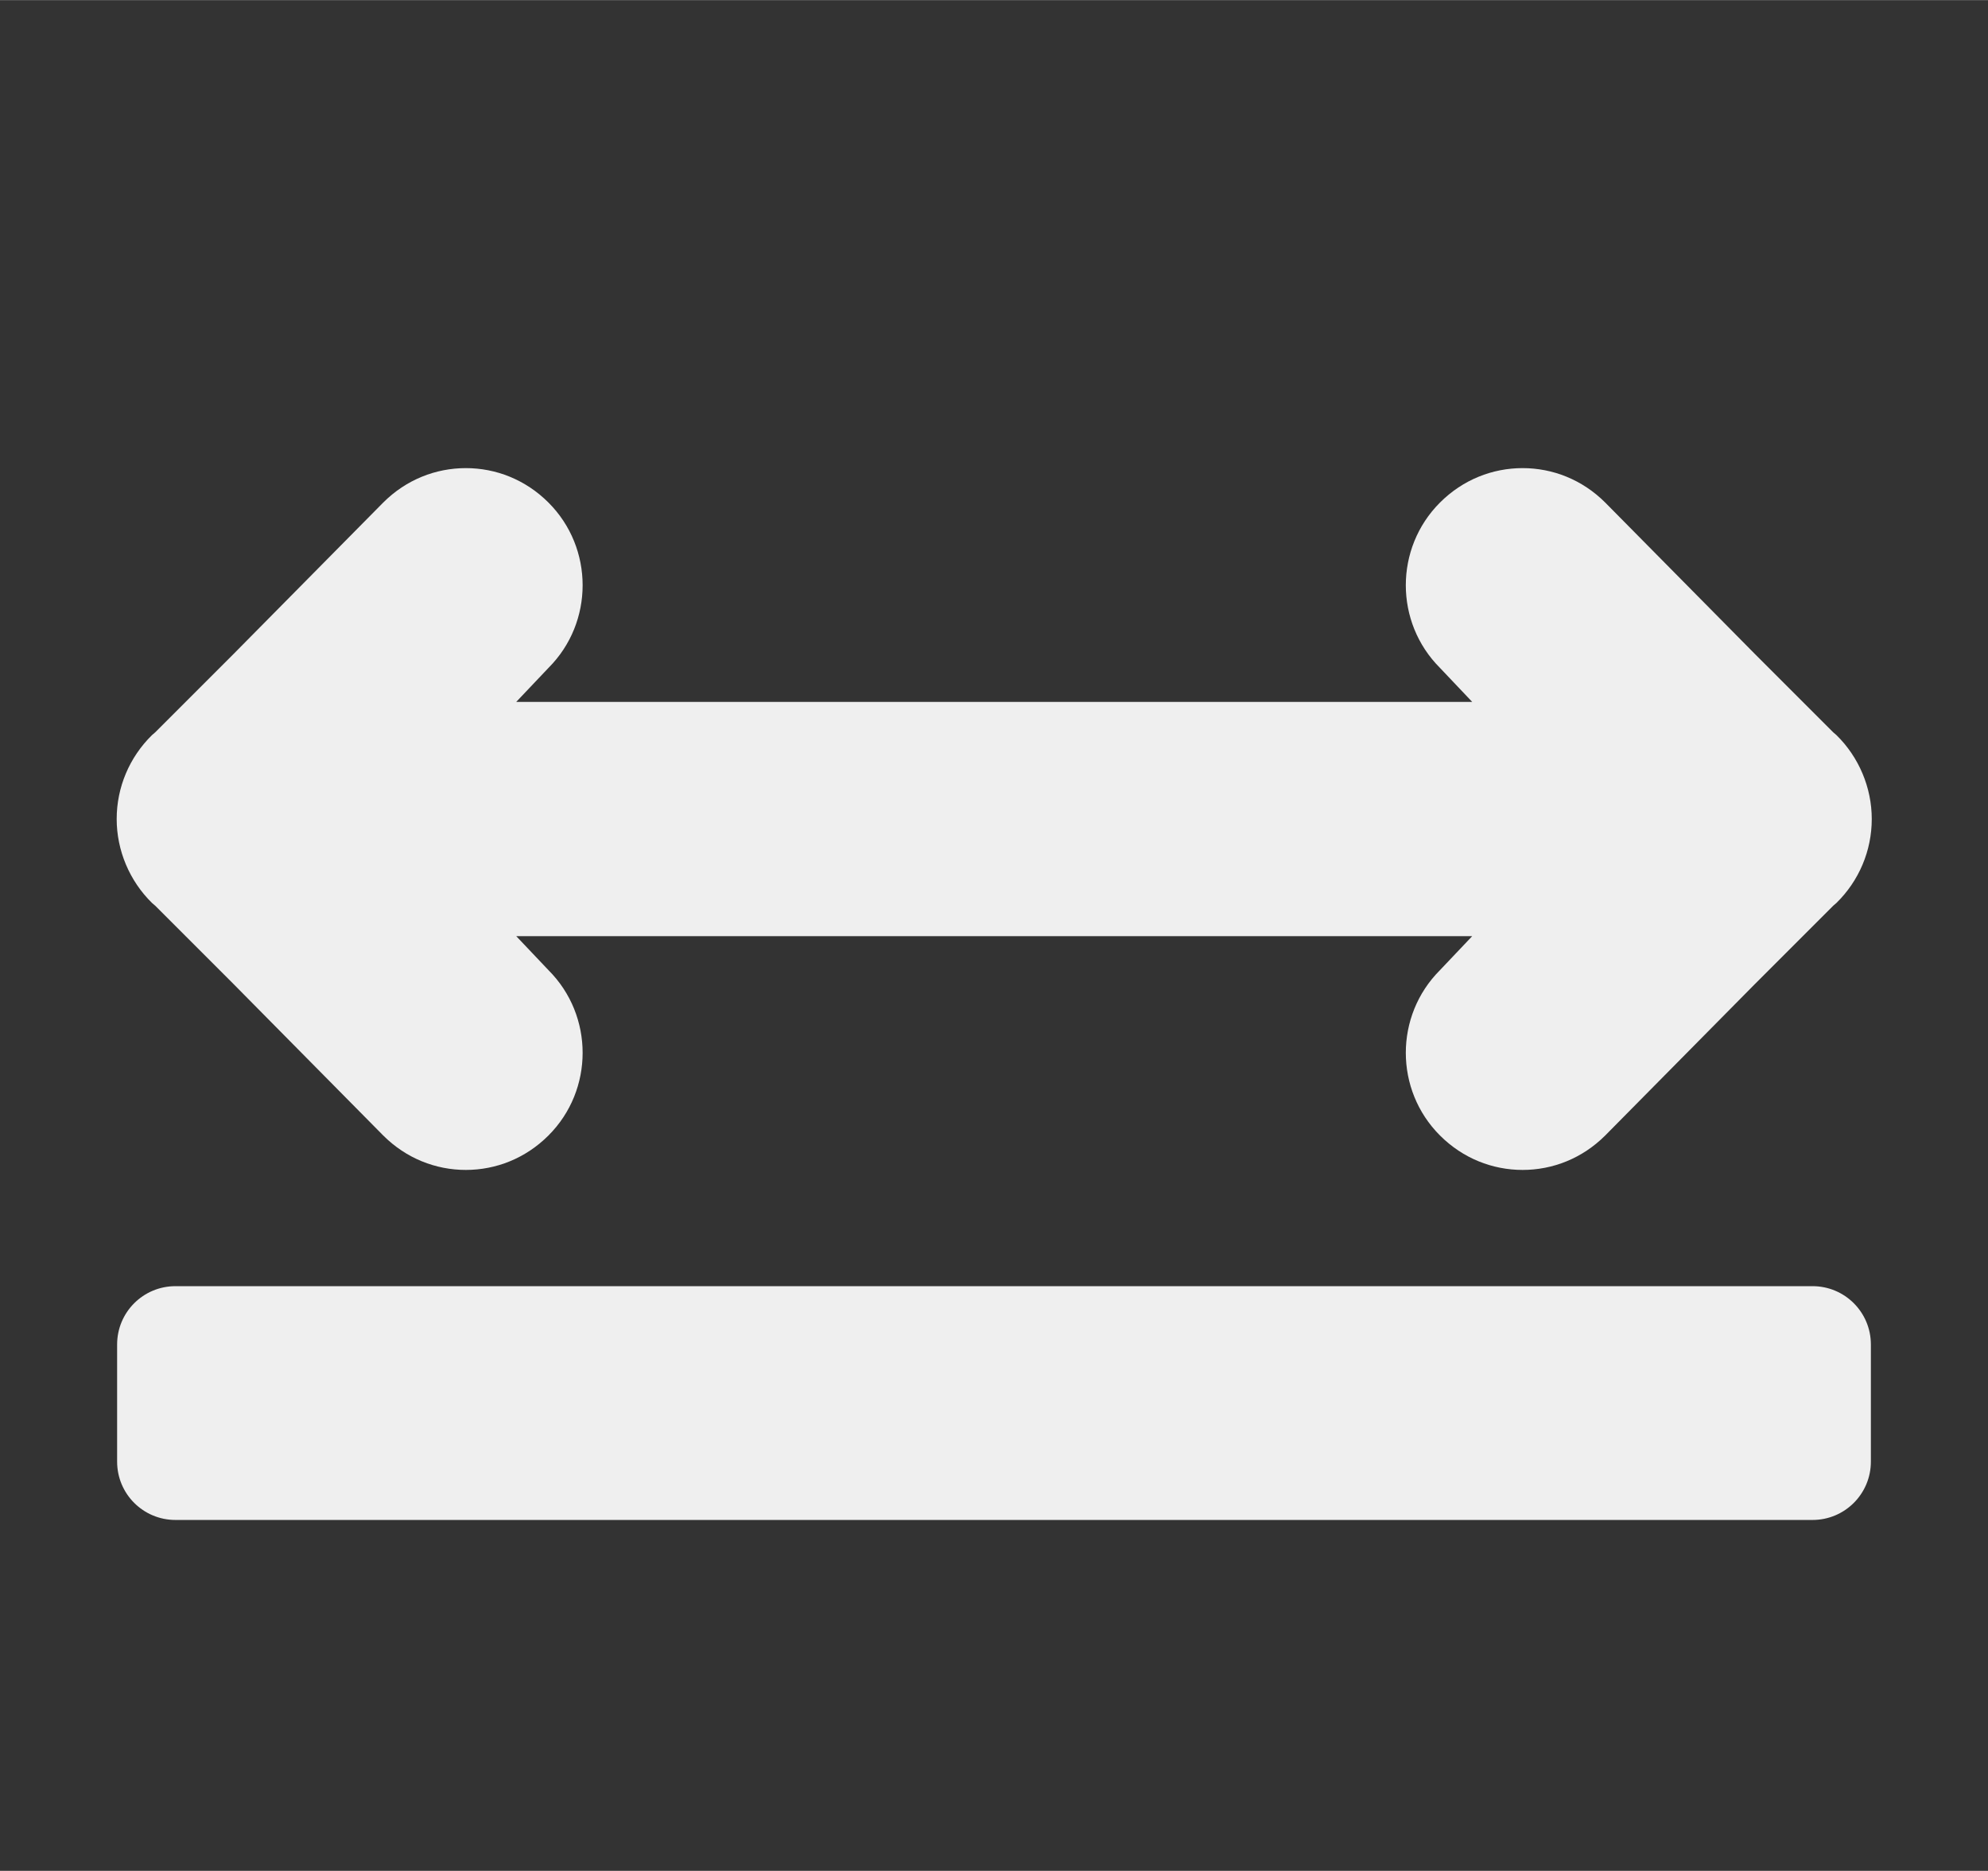 <svg height="16" viewBox="0 0 4.498 4.233" width="17" xmlns="http://www.w3.org/2000/svg"><rect x="0" y="0" width="4.498" height="4.233" fill="#333333" stroke="none"/><g fill="#efefef"><path d="m1.054 1.059c-.068 0-.135.026-.187.078l-.338.342-.178.178-.007.006c-.051.05-.08.118-.08.19 0.0.071.029.14.08.19l.007.006.178.178.338.342c.052.052.119.078.187.078.068 0 .135-.026.187-.078.103-.103.103-.271 0-.374l-.073-.077h.155.265 1.323.265.155l-.073.077c-.103.103-.103.271 0 .374.052.052.119.078.187.078.068 0 .135-.026.187-.078l.338-.342.178-.178.007-.006c.051-.05.08-.118.08-.19-0-.071-.029-.14-.08-.19l-.007-.006-.178-.178-.338-.342c-.052-.052-.119-.078-.187-.078-.068 0-.135.026-.187.078-.103.103-.103.271 0 .374l.073.077h-.155-.265-1.323-.265-.155l.073-.077c.103-.103.103-.271 0-.374-.052-.052-.119-.078-.187-.078z"/><path d="m.397 2.91h3.704c.073 0 .132.059.132.132v.265c0 .073-.059.132-.132.132h-3.704c-.073 0-.132-.059-.132-.132v-.265c0-.073.059-.132.132-.132z" stroke-width=".265"/></g></svg>